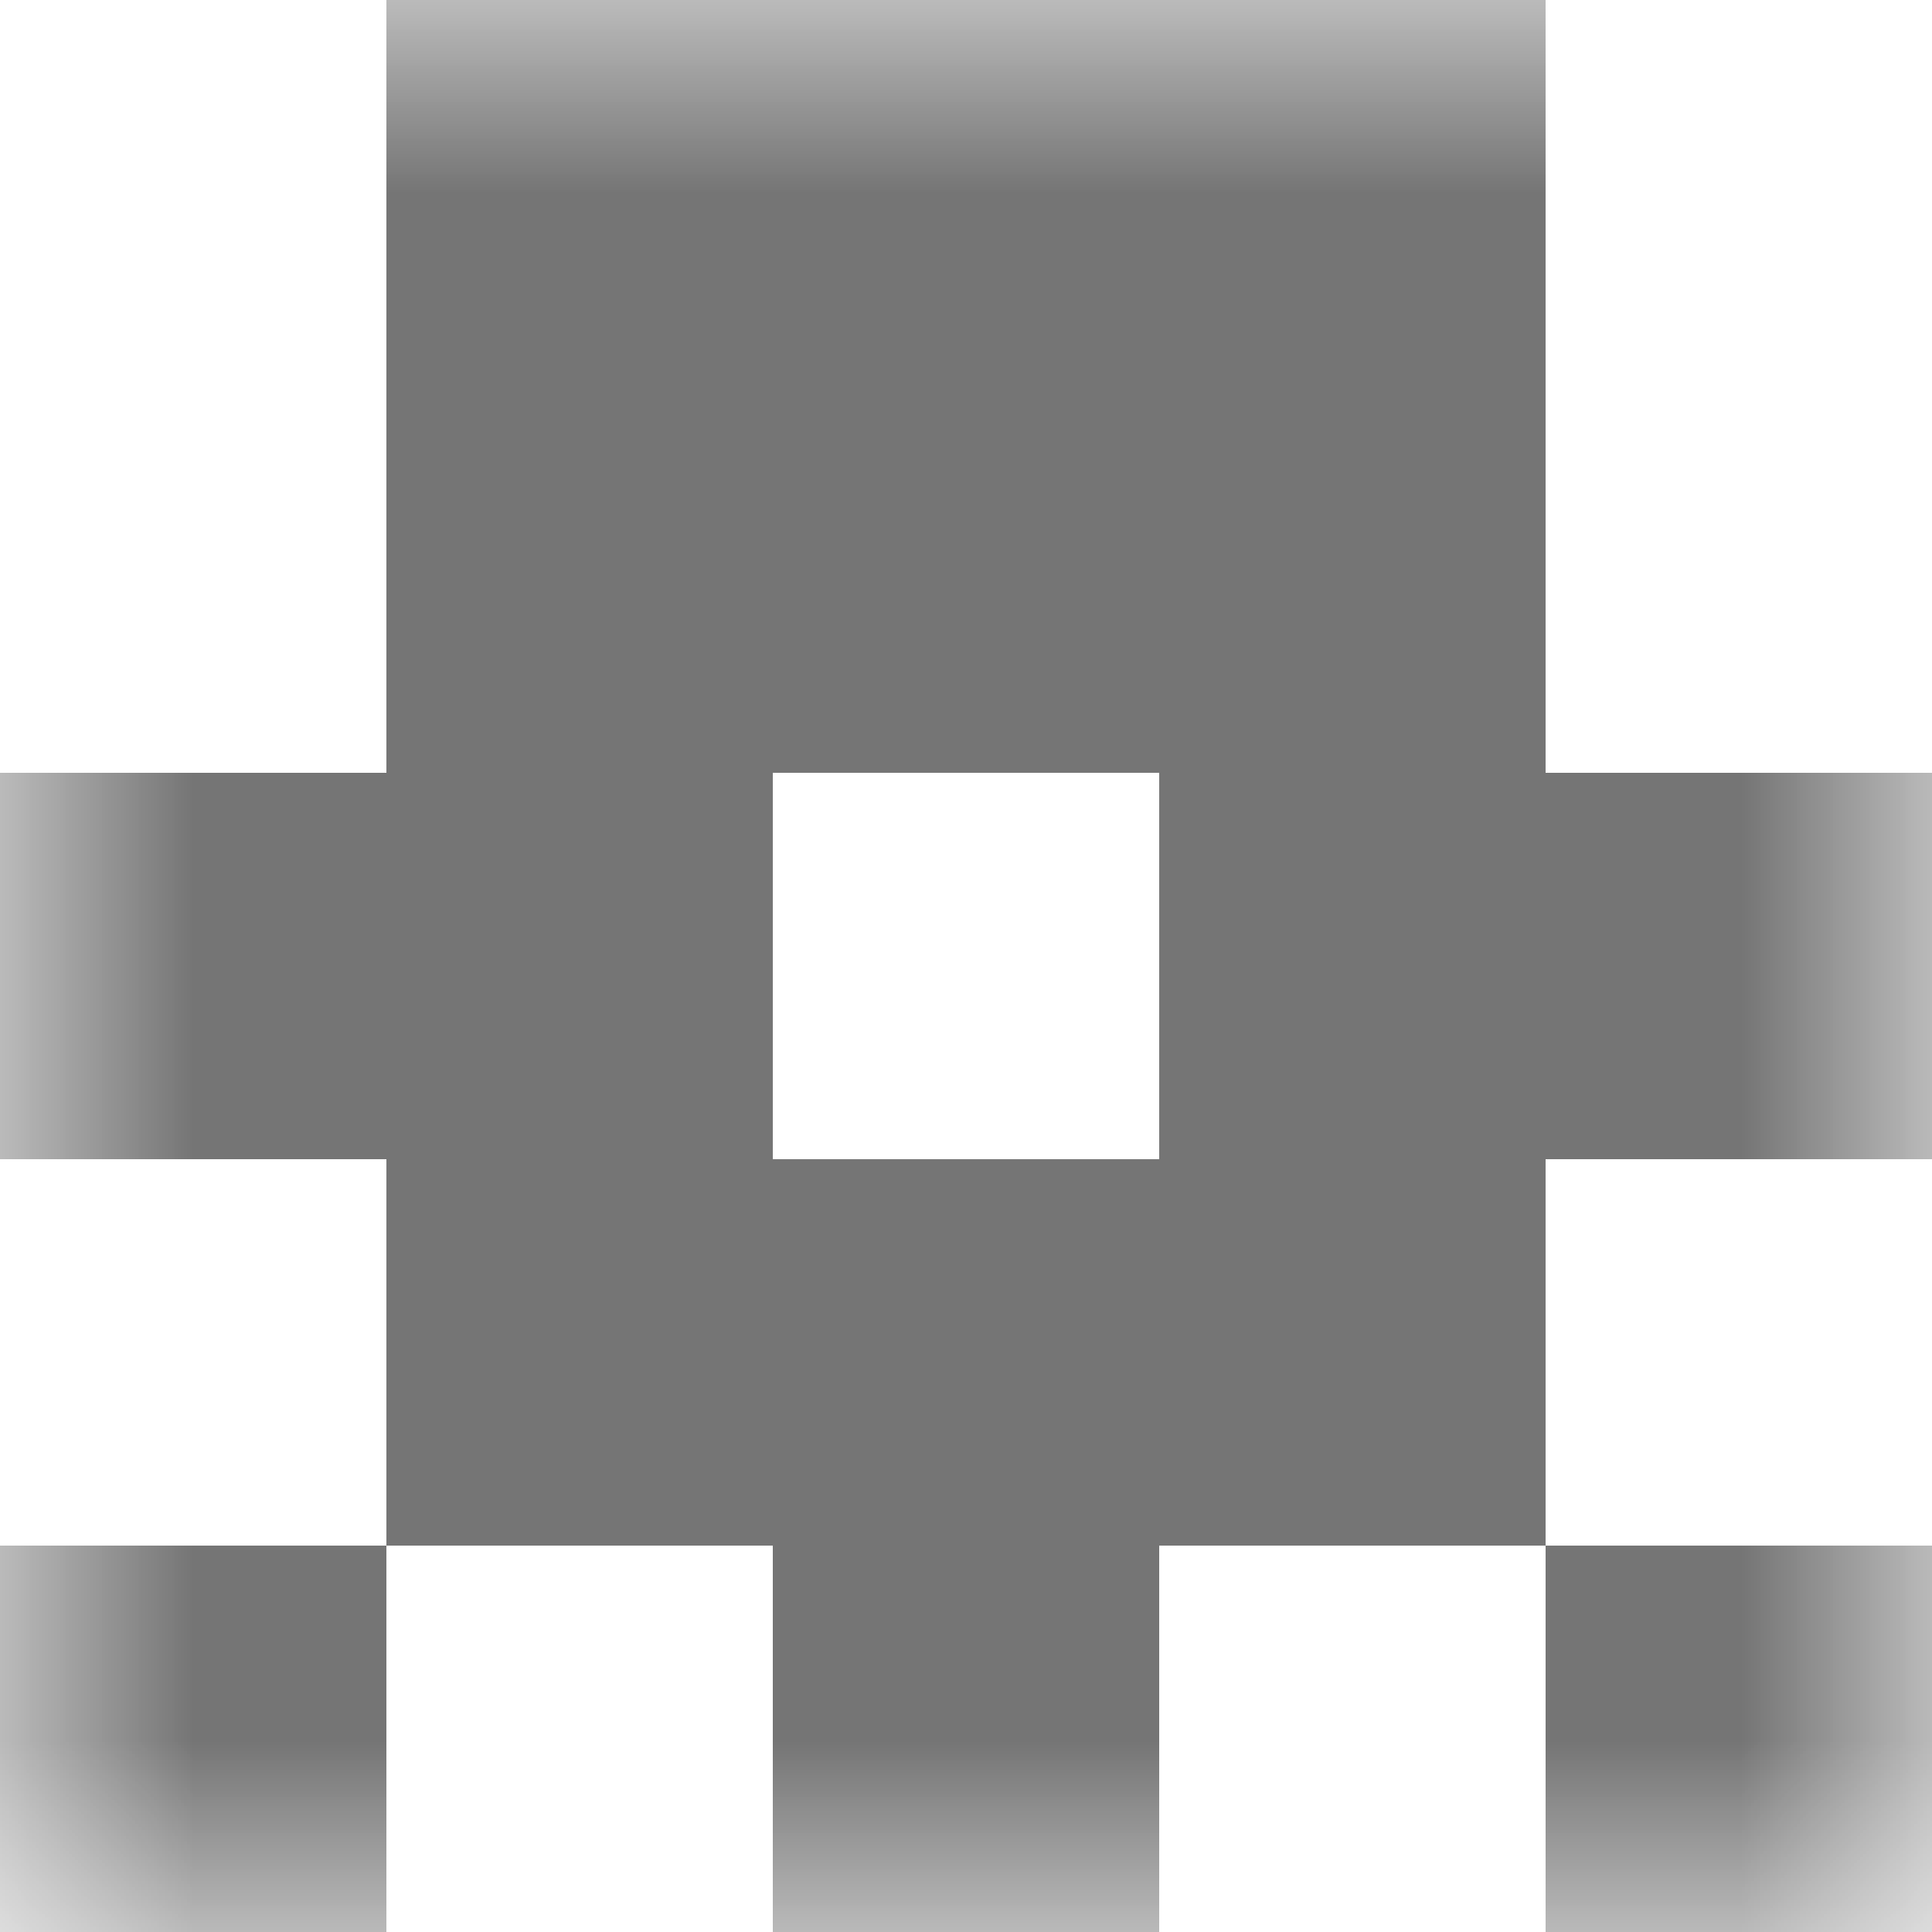<svg xmlns="http://www.w3.org/2000/svg" viewBox="0 0 5 5" fill="none" shape-rendering="crispEdges"><mask id="viewboxMask"><rect width="5" height="5" rx="0" ry="0" x="0" y="0" fill="#fff" /></mask><g mask="url(#viewboxMask)"><path fill="#757575" d="M1 0h3v1H1z"/><path fill="#757575" d="M1 1h3v1H1z"/><path d="M2 2H0v1h2V2ZM5 2H3v1h2V2Z" fill="#757575"/><path fill="#757575" d="M1 3h3v1H1z"/><path d="M0 4h1v1H0V4ZM4 4h1v1H4V4ZM3 4H2v1h1V4Z" fill="#757575"/></g></svg>